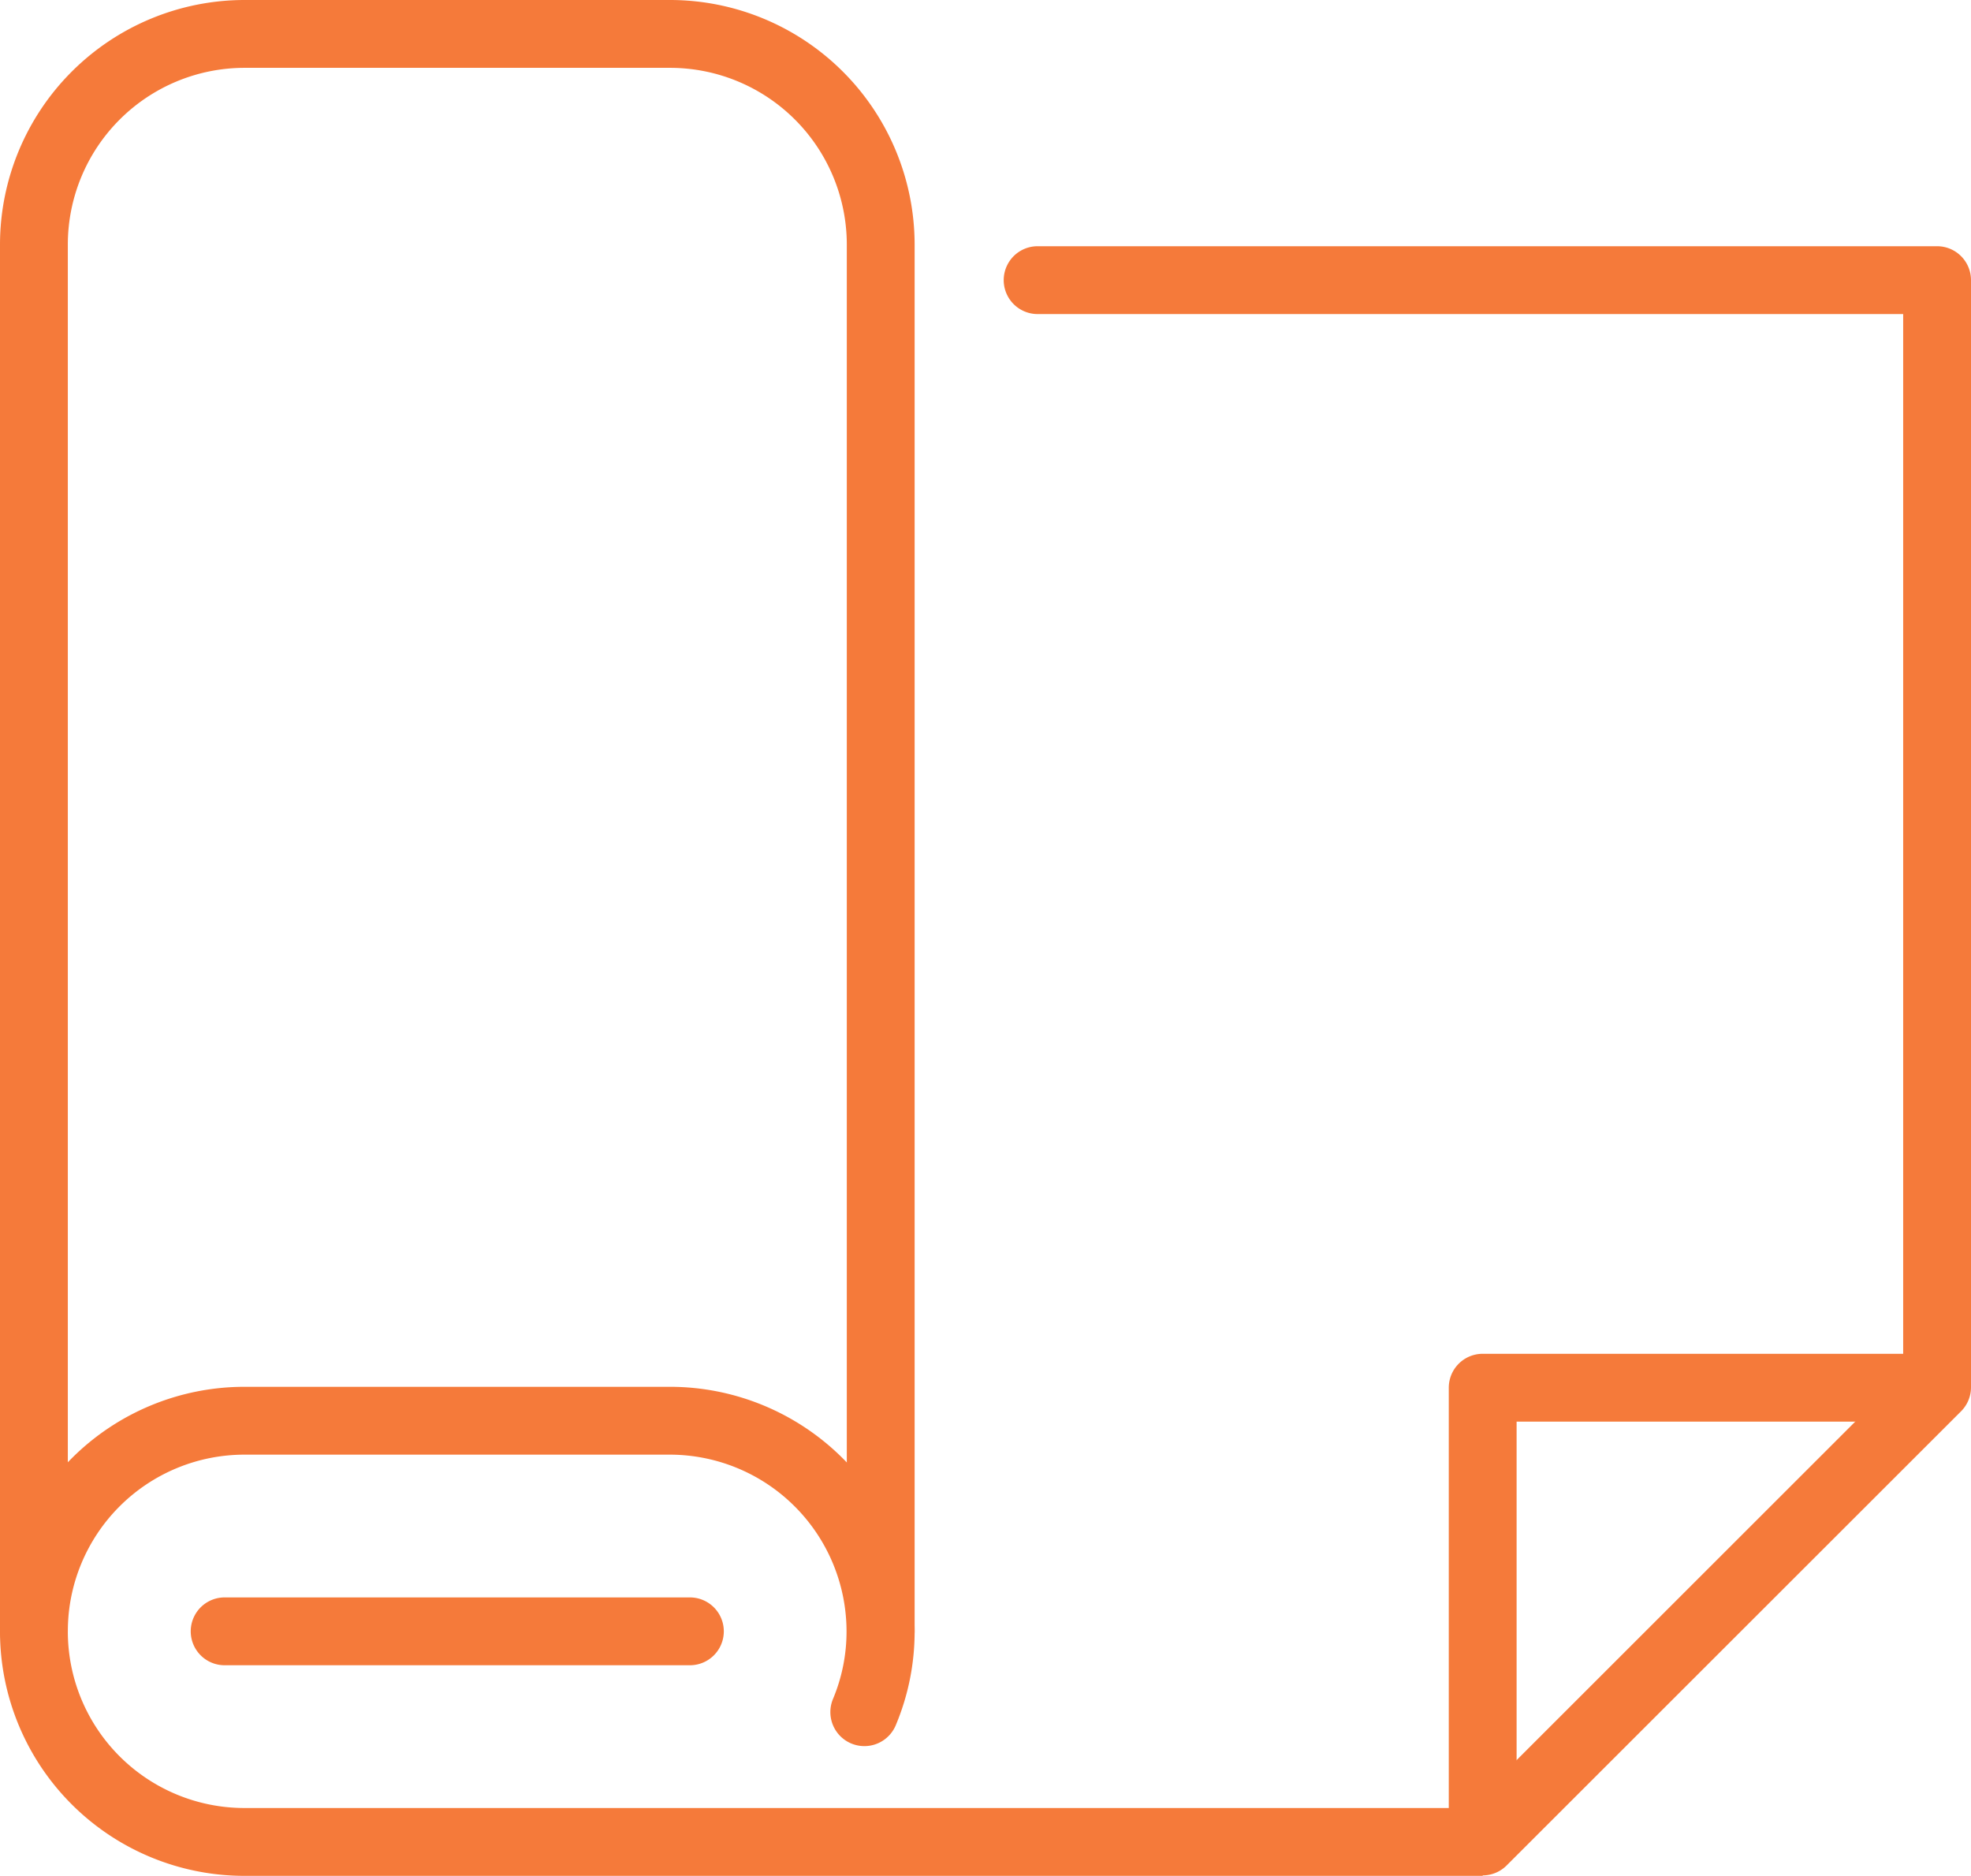 <svg id="グループ_686" data-name="グループ 686" xmlns="http://www.w3.org/2000/svg" xmlns:xlink="http://www.w3.org/1999/xlink" width="21.97" height="20.905" viewBox="0 0 21.97 20.905">
  <defs>
    <clipPath id="clip-path">
      <rect id="長方形_182" data-name="長方形 182" width="21.97" height="20.905" fill="#f57a3a"/>
    </clipPath>
  </defs>
  <g id="グループ_685" data-name="グループ 685" clip-path="url(#clip-path)">
    <path id="パス_972" data-name="パス 972" d="M9.817,18.558a.378.378,0,0,1-.378-.378V2.725A1.971,1.971,0,0,0,7.47.756H2.725A1.971,1.971,0,0,0,.756,2.725V18.18a.378.378,0,1,1-.756,0V2.725A2.728,2.728,0,0,1,2.725,0H7.47a2.728,2.728,0,0,1,2.725,2.725V18.18a.378.378,0,0,1-.378.378" fill="#f57a3a"/>
    <path id="パス_973" data-name="パス 973" d="M50.566,377.529H45.38a.378.378,0,0,1,0-.756h5.186a.378.378,0,0,1,0,.756" transform="translate(-42.876 -358.971)" fill="#f57a3a"/>
    <path id="パス_974" data-name="パス 974" d="M16.527,76.244H2.725a2.725,2.725,0,0,1,0-5.45H7.47a2.728,2.728,0,0,1,2.725,2.725,2.692,2.692,0,0,1-.21,1.046.378.378,0,1,1-.7-.292,1.94,1.94,0,0,0,.151-.754A1.971,1.971,0,0,0,7.47,71.55H2.725a1.969,1.969,0,1,0,0,3.938H16.371l4.843-4.84V58.839H11.566a.378.378,0,0,1,0-.756H21.592a.378.378,0,0,1,.378.378V70.8a.378.378,0,0,1-.111.267l-5.065,5.061a.378.378,0,0,1-.267.111" transform="translate(0 -55.339)" fill="#f57a3a"/>
    <path id="パス_975" data-name="パス 975" d="M342.172,325.073a.378.378,0,0,1-.378-.378v-4.99a.378.378,0,0,1,.378-.378h4.993a.378.378,0,0,1,0,.756H342.55V324.7a.378.378,0,0,1-.378.378" transform="translate(-325.645 -304.24)" fill="#f57a3a"/>
  </g>
</svg>
